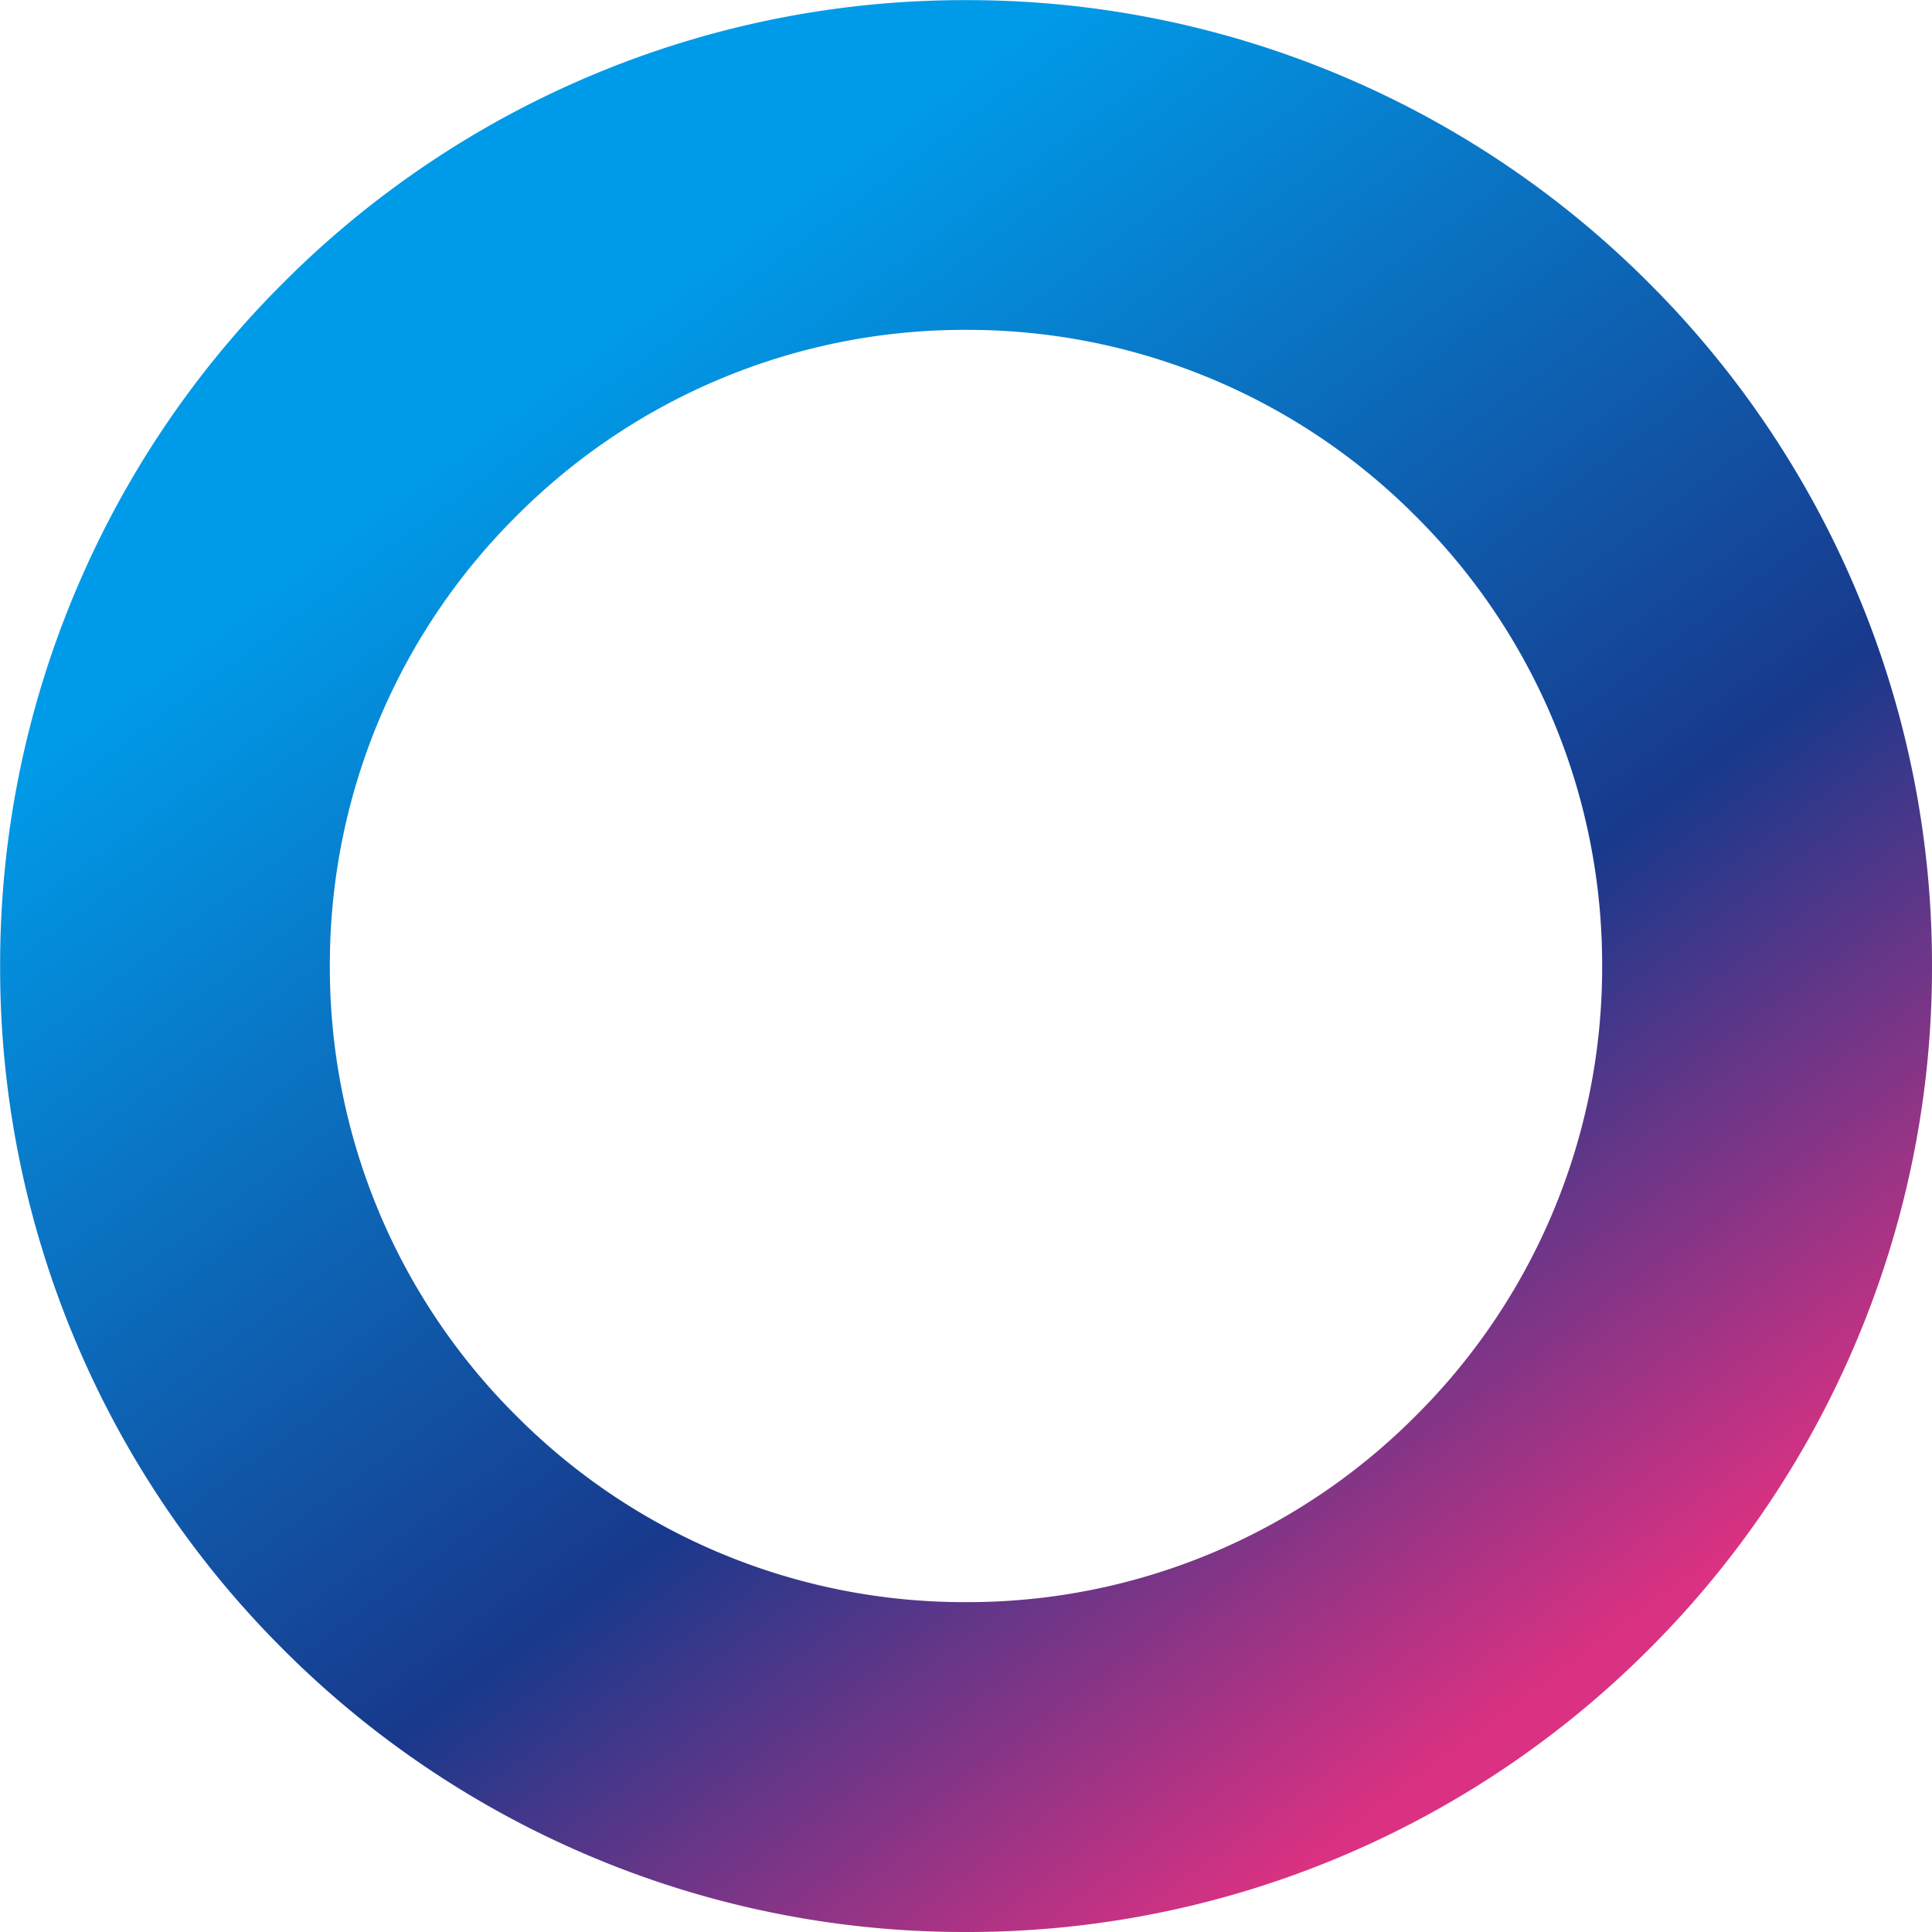 <svg xmlns="http://www.w3.org/2000/svg" xmlns:xlink="http://www.w3.org/1999/xlink" width="15" height="15" viewBox="0 0 15 15">
  <defs>
    <linearGradient id="linear-gradient" x1="0.348" y1="0.151" x2="0.852" y2="0.832" gradientUnits="objectBoundingBox">
      <stop offset="0" stop-color="#009be8"/>
      <stop offset="0.609" stop-color="#18398c"/>
      <stop offset="1" stop-color="#db3182"/>
    </linearGradient>
  </defs>
  <path id="减去_7" data-name="减去 7" d="M-1982.5-2147a7.453,7.453,0,0,1-2.919-.589,7.483,7.483,0,0,1-2.384-1.607,7.476,7.476,0,0,1-1.607-2.384,7.452,7.452,0,0,1-.589-2.919,7.45,7.45,0,0,1,.589-2.919,7.469,7.469,0,0,1,1.607-2.384,7.477,7.477,0,0,1,2.384-1.608,7.457,7.457,0,0,1,2.919-.589,7.456,7.456,0,0,1,2.919.589,7.477,7.477,0,0,1,2.384,1.608,7.476,7.476,0,0,1,1.607,2.384,7.45,7.45,0,0,1,.59,2.919,7.452,7.452,0,0,1-.59,2.919,7.479,7.479,0,0,1-1.607,2.384,7.485,7.485,0,0,1-2.384,1.607A7.452,7.452,0,0,1-1982.5-2147Zm0-12.439a4.906,4.906,0,0,0-3.492,1.447,4.906,4.906,0,0,0-1.447,3.492,4.906,4.906,0,0,0,1.447,3.492,4.905,4.905,0,0,0,3.492,1.447,4.906,4.906,0,0,0,3.492-1.447,4.907,4.907,0,0,0,1.447-3.492,4.906,4.906,0,0,0-1.447-3.492A4.907,4.907,0,0,0-1982.5-2159.439Z" transform="translate(1990 2162)" fill="url(#linear-gradient)"/>
</svg>
